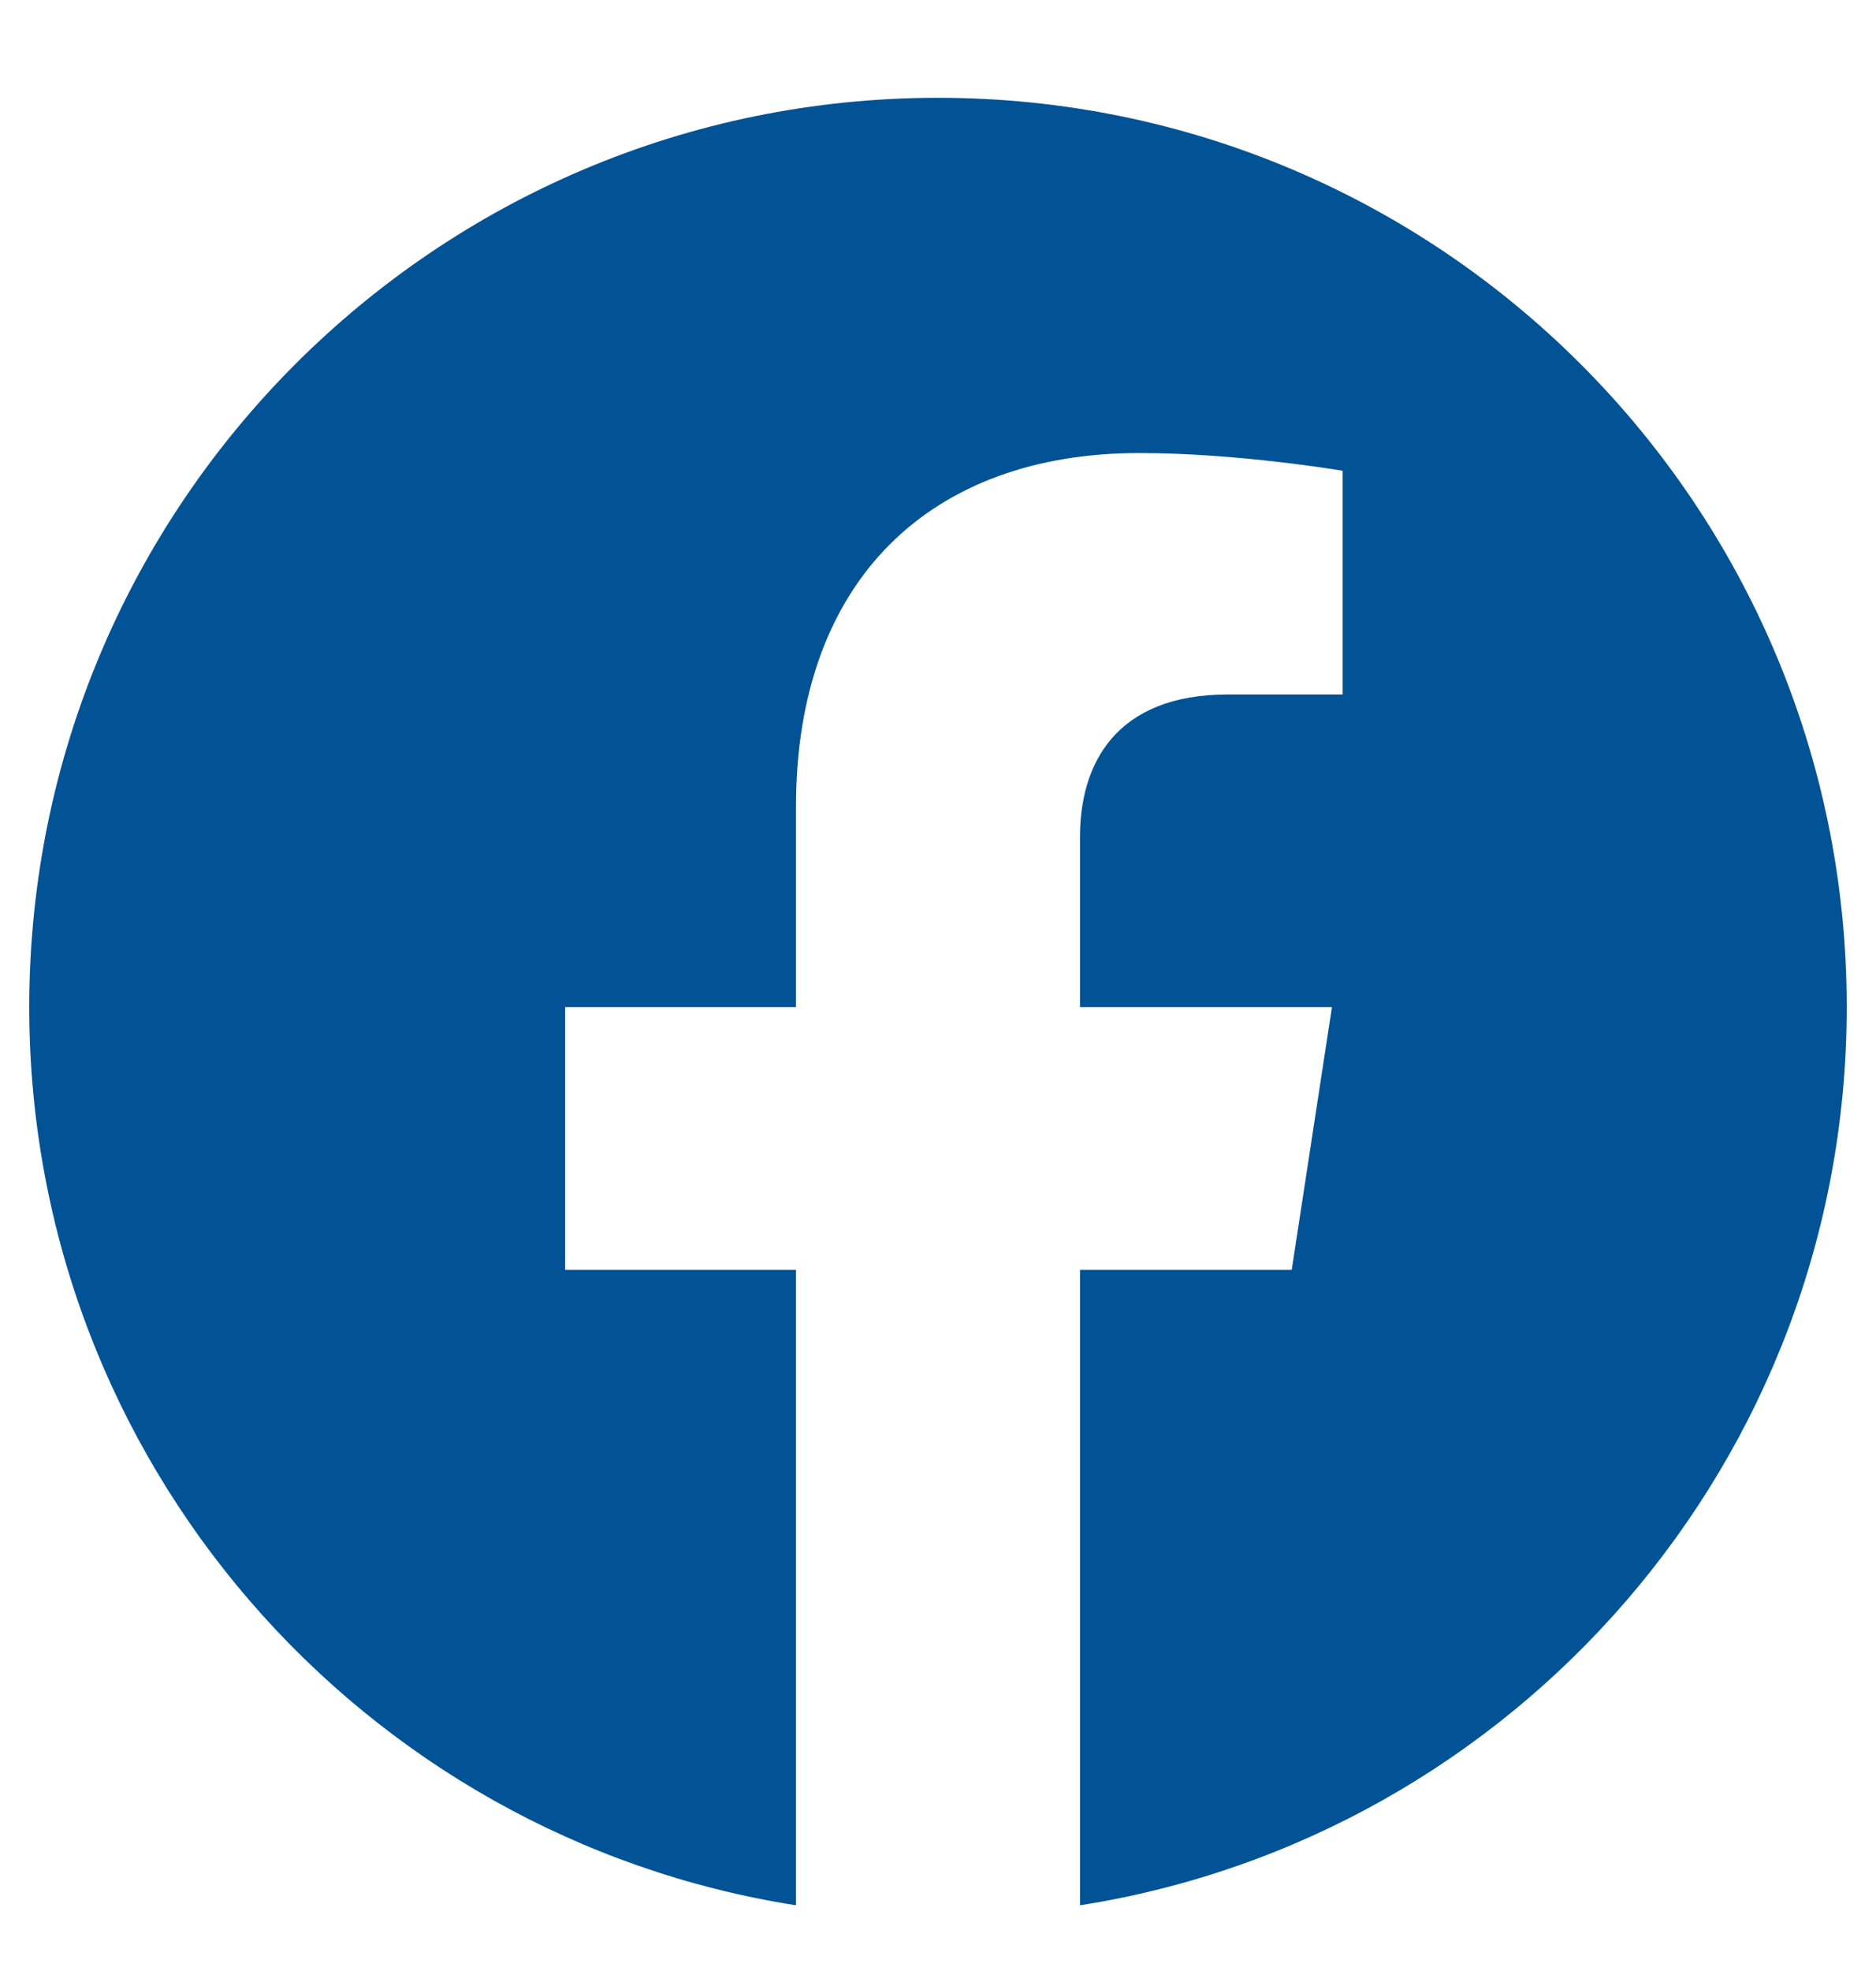 <svg xmlns="http://www.w3.org/2000/svg" width="20" height="21" viewBox="0 0 20 21" fill="none"><path d="M19.688 10.73C19.688 5.378 15.352 1.042 10 1.042C4.648 1.042 0.312 5.378 0.312 10.73C0.312 15.565 3.855 19.573 8.486 20.3V13.53H6.025V10.73H8.486V8.596C8.486 6.168 9.932 4.827 12.145 4.827C13.206 4.827 14.314 5.016 14.314 5.016V7.399H13.092C11.889 7.399 11.514 8.146 11.514 8.912V10.73H14.2L13.771 13.53H11.514V20.3C16.145 19.573 19.688 15.565 19.688 10.73Z" fill="#025395"></path></svg>